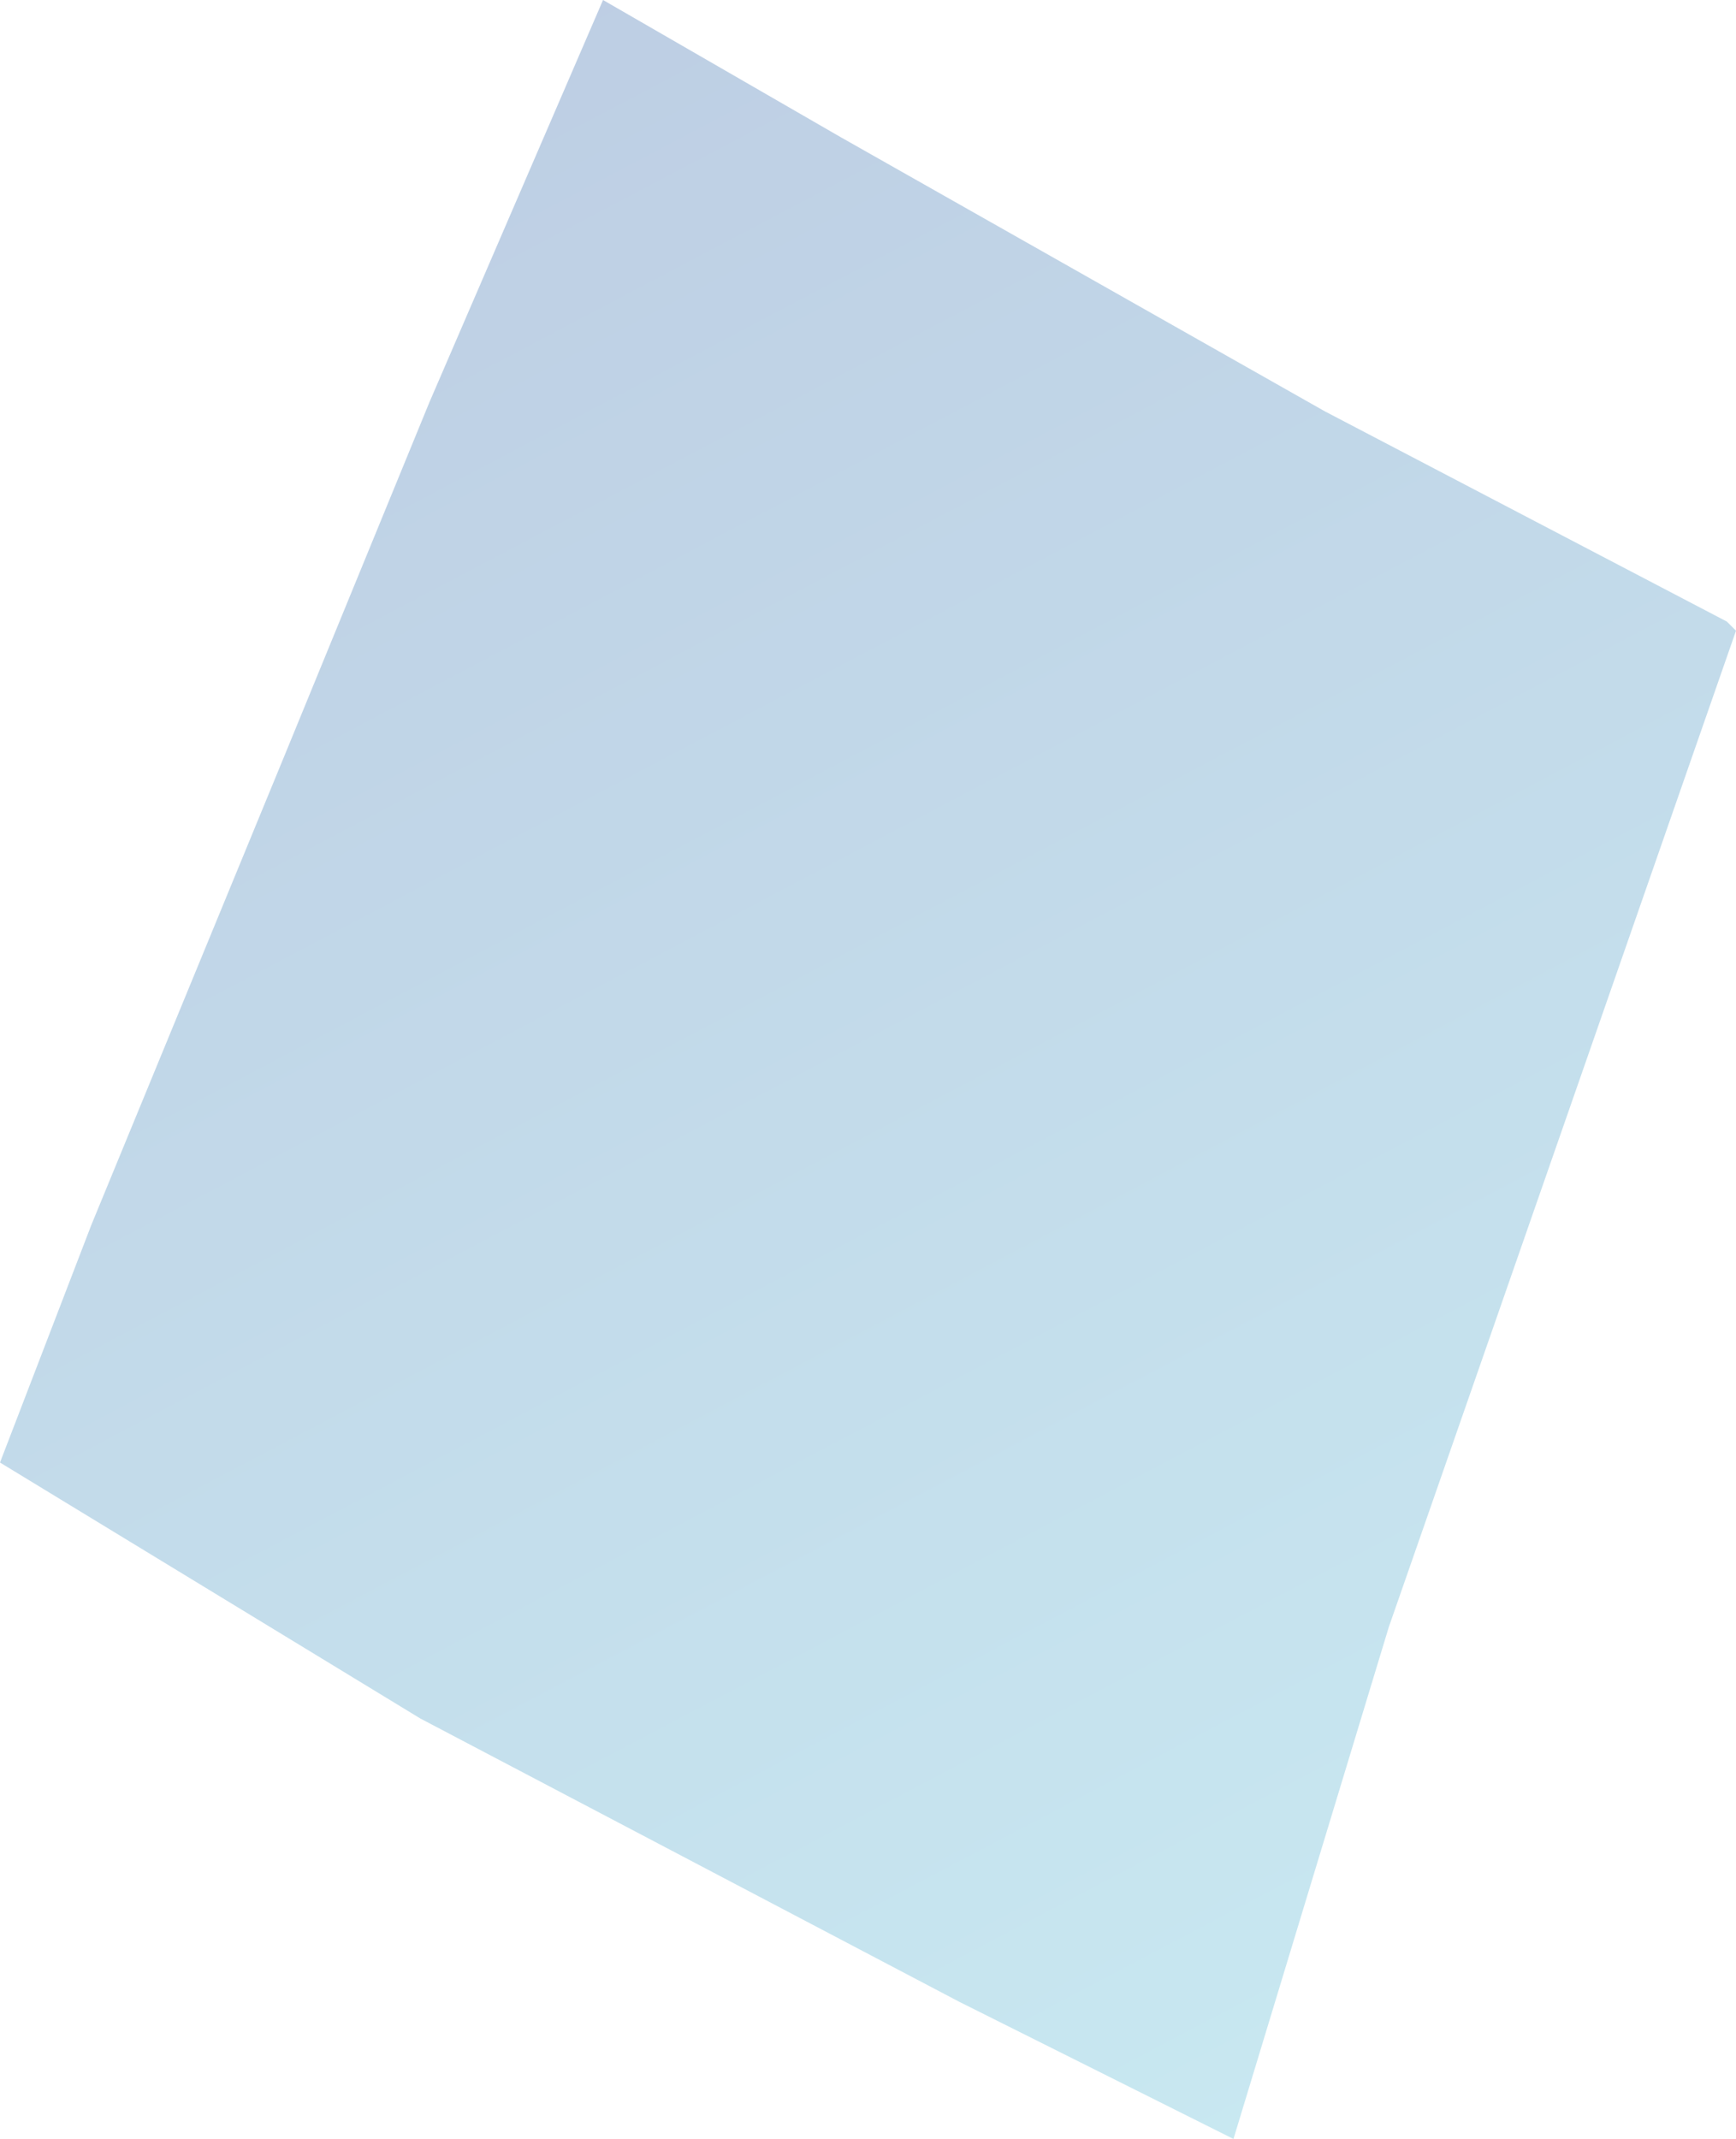 <?xml version="1.0" encoding="UTF-8"?> <svg xmlns="http://www.w3.org/2000/svg" width="380" height="468" viewBox="0 0 380 468" fill="none"> <path d="M20 268L0 320L92 376L210 438L270 468L304 356L380 138L378 136L290 90L184 30L132 0L94 88L62 166L20 268Z" fill="url(#paint0_linear_211_2374)" fill-opacity="0.4"></path> <defs> <linearGradient id="paint0_linear_211_2374" x1="380" y1="468" x2="107.543" y2="-49.151" gradientUnits="userSpaceOnUse"> <stop stop-color="#78CCDF"></stop> <stop offset="1" stop-color="#597EB7"></stop> </linearGradient> </defs> </svg> 